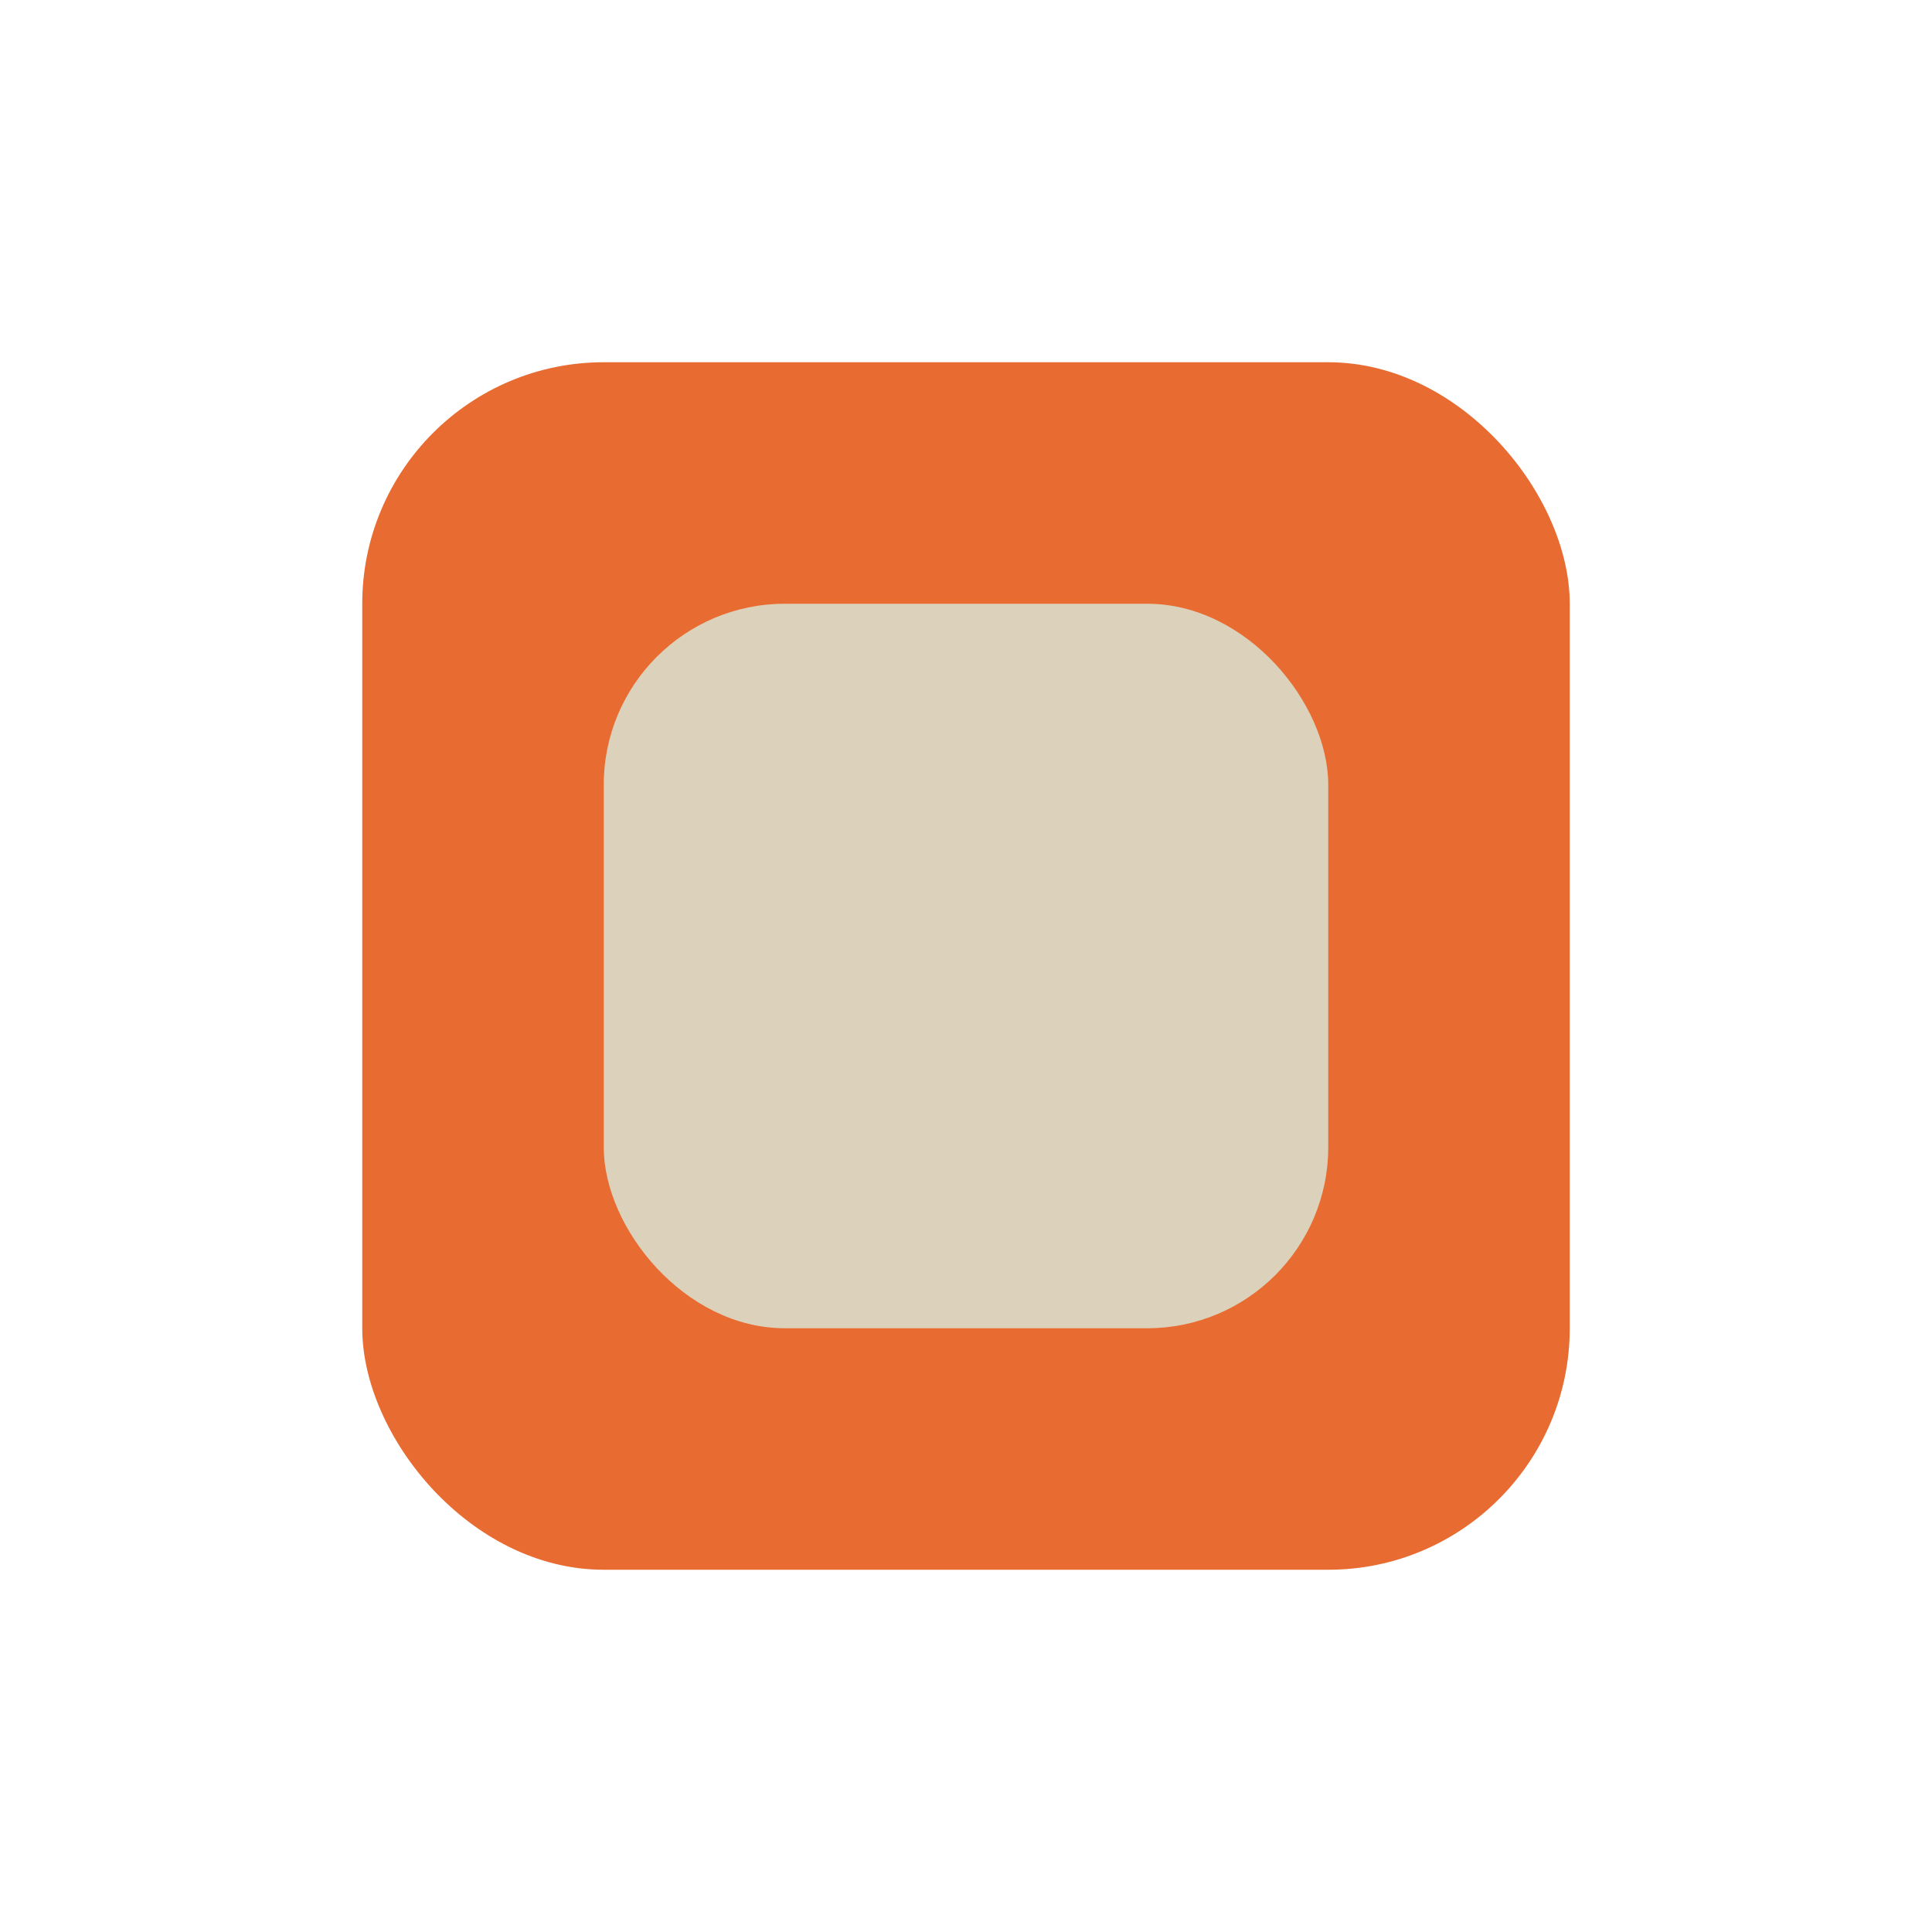 <?xml version="1.0" encoding="UTF-8"?>
<svg xmlns="http://www.w3.org/2000/svg" width="32" height="32" viewBox="0 0 32 32"><rect x="6" y="6" width="20" height="20" rx="4" fill="#E86C32"/><rect x="10" y="10" width="12" height="12" rx="3" fill="#DCD2BC"/></svg>